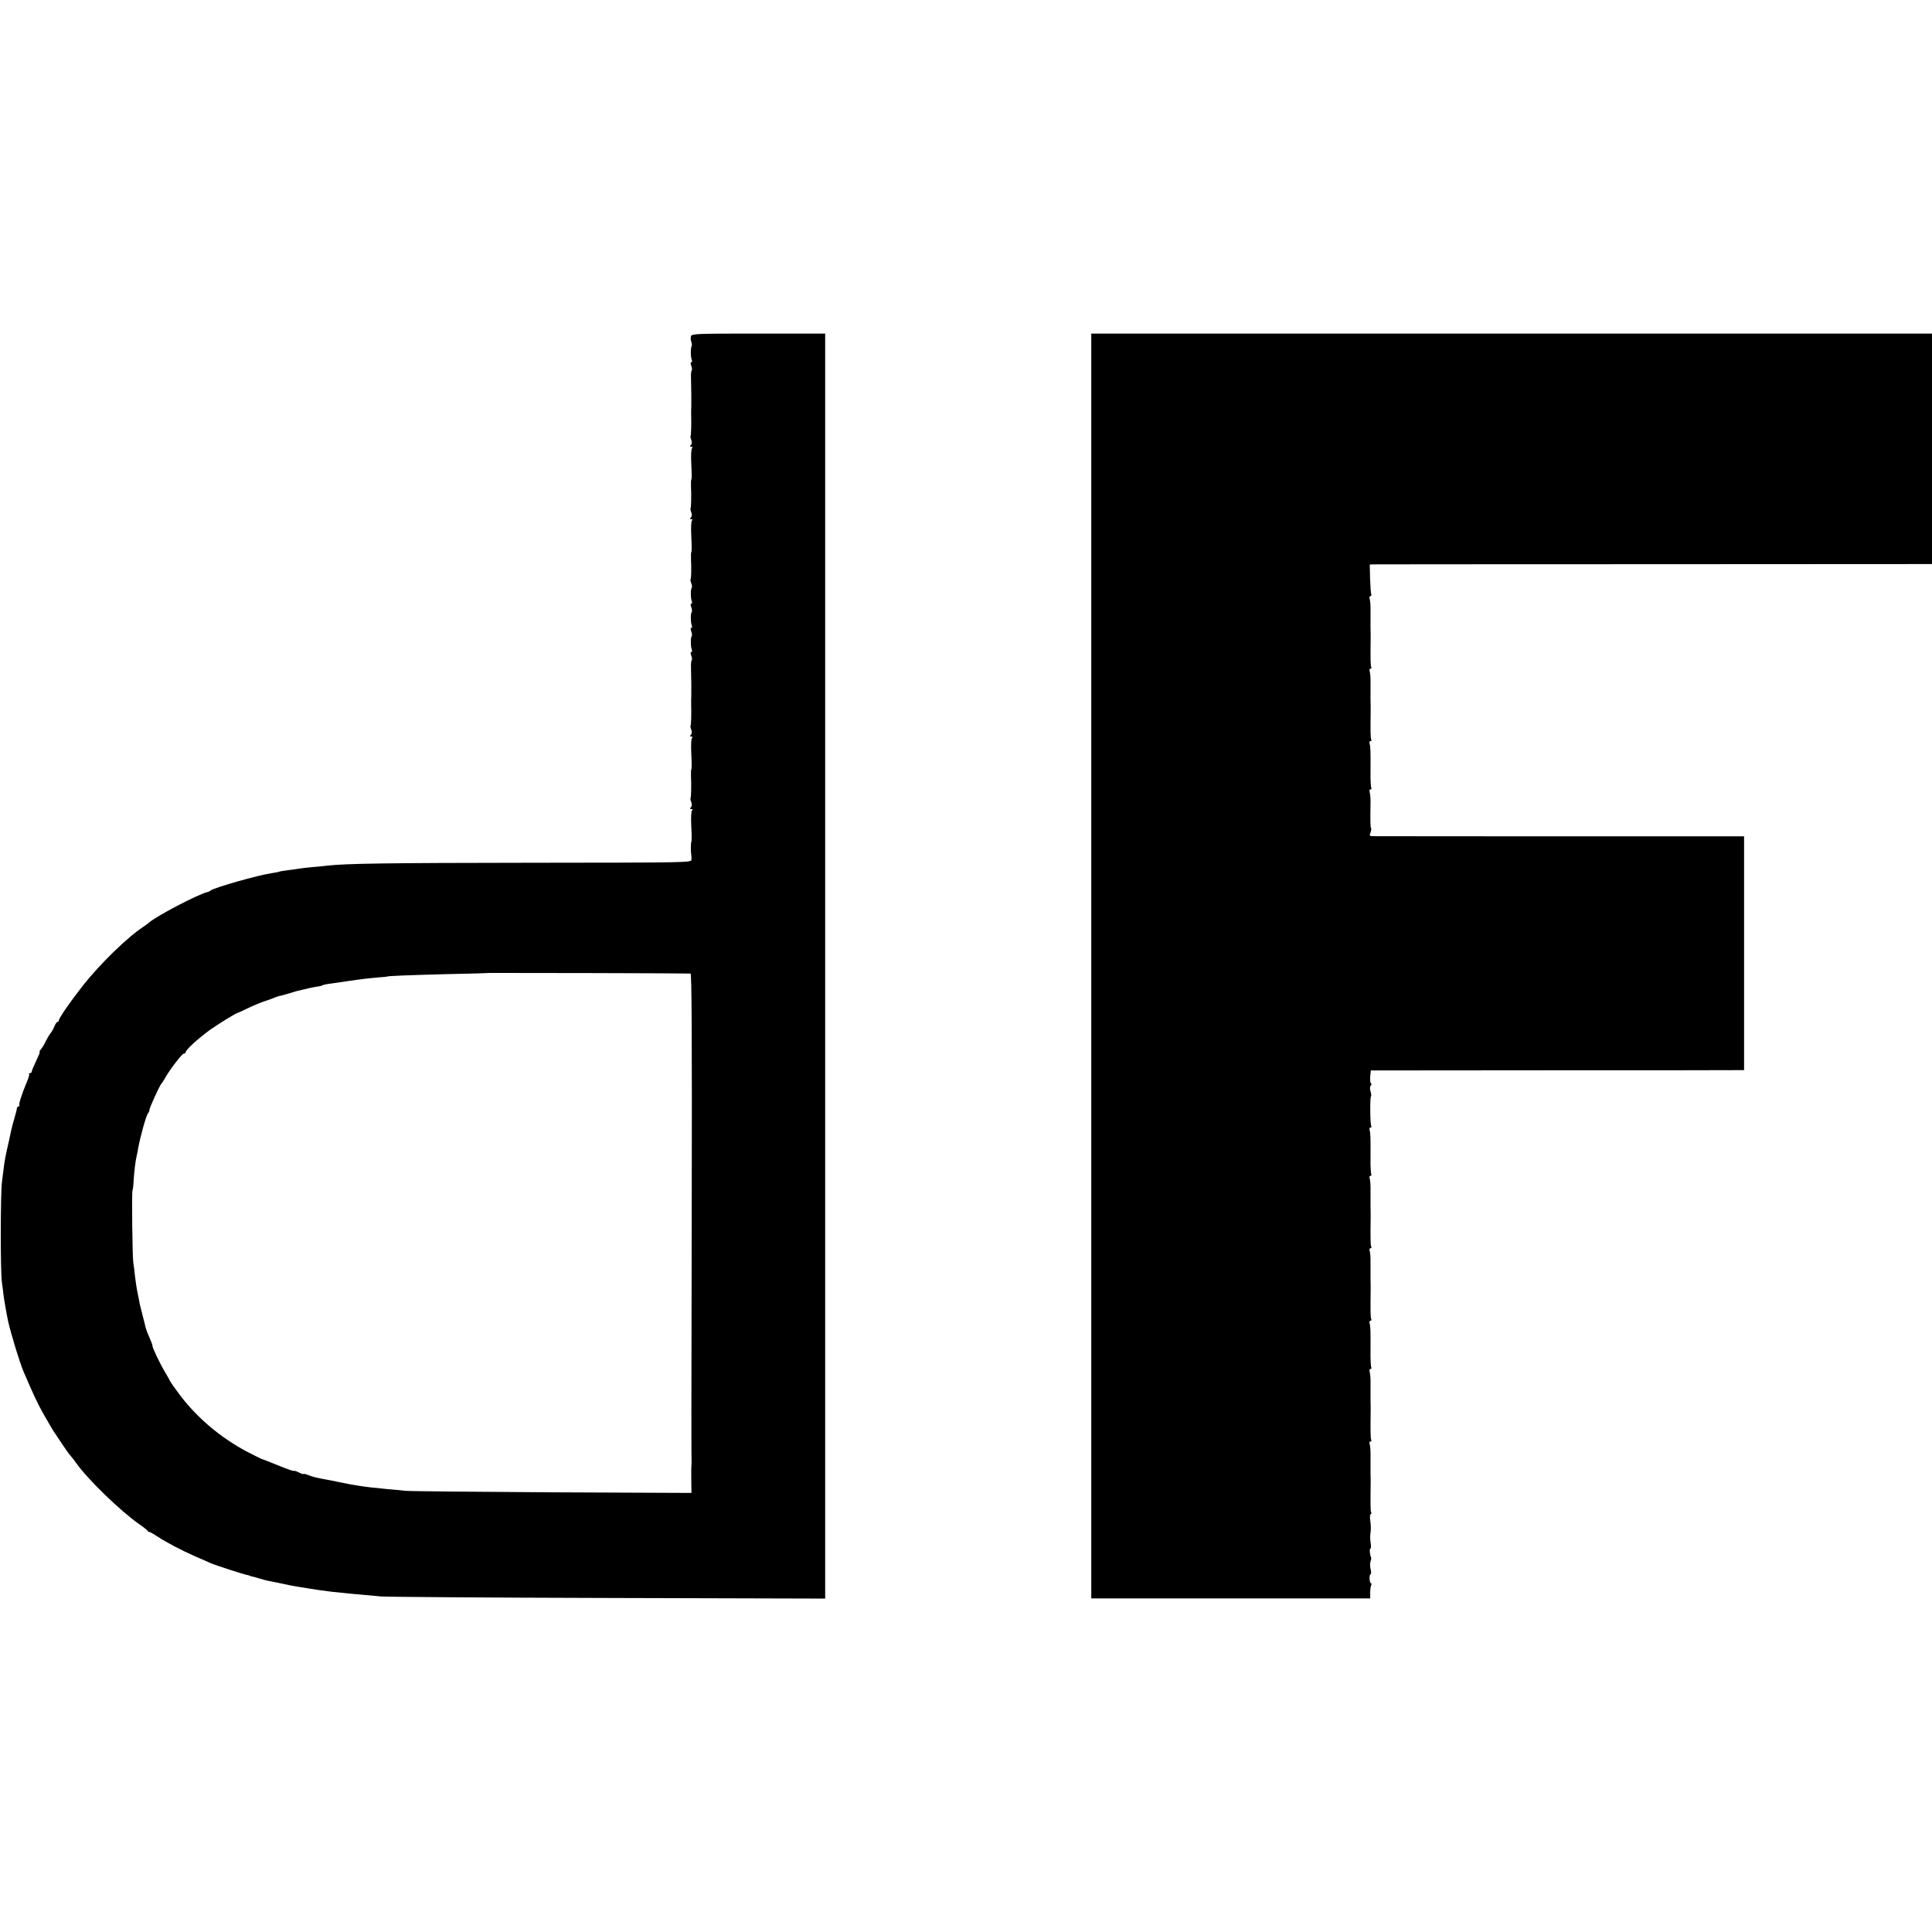 <?xml version="1.0" standalone="no"?>
<!DOCTYPE svg PUBLIC "-//W3C//DTD SVG 20010904//EN"
 "http://www.w3.org/TR/2001/REC-SVG-20010904/DTD/svg10.dtd">
<svg version="1.0" xmlns="http://www.w3.org/2000/svg"
 width="1280pt" height="1280pt" viewBox="0 0 1280 1280"
 preserveAspectRatio="xMidYMid meet">
<g transform="translate(0,1280) scale(0.1,-0.1)"
fill="#000000" stroke="none">
<path d="M4578 10572 c-3 -9 -2 -26 2 -37 4 -11 5 -24 2 -29 -7 -13 -7 -69 1
-89 4 -10 2 -17 -3 -17 -6 0 -6 -9 0 -24 5 -13 6 -27 3 -30 -4 -4 -6 -25 -5
-49 2 -59 3 -180 2 -192 -1 -5 -1 -28 -1 -50 2 -67 0 -139 -4 -143 -2 -2 0
-14 5 -27 5 -14 5 -26 -3 -34 -8 -8 -7 -11 3 -11 9 0 10 -3 5 -9 -6 -6 -8 -51
-5 -106 3 -53 3 -99 1 -101 -3 -2 -4 -23 -3 -47 3 -60 1 -141 -3 -145 -2 -2 0
-14 5 -27 5 -14 5 -26 -3 -34 -8 -8 -7 -11 3 -11 9 0 10 -3 4 -9 -5 -6 -7 -51
-4 -106 3 -53 3 -99 1 -101 -3 -2 -4 -23 -3 -47 3 -59 2 -131 -3 -135 -2 -2 0
-14 5 -27 5 -13 6 -26 3 -29 -8 -8 -8 -68 0 -89 4 -10 2 -17 -3 -17 -6 0 -6
-9 0 -24 5 -13 6 -27 3 -30 -8 -8 -8 -68 0 -89 4 -10 2 -17 -3 -17 -6 0 -6 -9
0 -24 5 -13 6 -27 3 -30 -8 -8 -8 -68 0 -89 4 -10 2 -17 -3 -17 -6 0 -6 -9 0
-24 5 -13 6 -27 3 -30 -4 -4 -6 -25 -5 -49 2 -59 3 -180 2 -192 -1 -5 -1 -28
-1 -50 2 -67 0 -139 -4 -143 -2 -2 0 -14 5 -27 5 -14 5 -26 -3 -34 -8 -8 -7
-11 3 -11 9 0 10 -3 5 -9 -6 -6 -8 -51 -5 -106 3 -53 3 -99 1 -101 -3 -2 -4
-23 -3 -47 3 -60 1 -141 -3 -145 -2 -2 0 -14 5 -27 5 -14 5 -26 -3 -34 -8 -8
-7 -11 3 -11 9 0 10 -3 5 -9 -6 -6 -8 -51 -5 -106 3 -53 3 -99 1 -101 -5 -4
-5 -70 -1 -89 1 -5 2 -19 1 -30 -1 -20 -8 -20 -1069 -21 -951 -1 -1218 -5
-1343 -19 -20 -3 -66 -7 -102 -10 -36 -3 -74 -8 -85 -10 -10 -2 -43 -6 -73
-10 -30 -4 -56 -8 -59 -10 -3 -2 -26 -6 -50 -10 -87 -12 -382 -96 -405 -115
-5 -5 -14 -9 -20 -10 -60 -13 -345 -162 -391 -205 -6 -5 -22 -17 -34 -25 -107
-70 -288 -247 -401 -390 -84 -107 -159 -216 -159 -230 0 -6 -4 -10 -9 -10 -5
0 -14 -14 -21 -31 -7 -17 -18 -36 -24 -43 -6 -6 -20 -29 -31 -51 -10 -22 -26
-48 -34 -57 -8 -10 -12 -18 -8 -18 3 0 -8 -27 -24 -60 -16 -33 -29 -65 -29
-70 0 -6 -5 -10 -12 -10 -6 0 -9 -3 -5 -6 3 -3 -4 -27 -15 -52 -33 -78 -56
-150 -50 -156 3 -3 1 -6 -5 -6 -5 0 -10 -6 -11 -12 0 -7 -8 -38 -17 -68 -9
-30 -18 -66 -21 -80 -3 -14 -10 -45 -15 -70 -21 -90 -29 -132 -34 -175 -2 -16
-7 -59 -12 -95 -10 -83 -11 -597 0 -670 5 -30 8 -62 9 -70 1 -17 22 -139 32
-185 21 -90 76 -271 102 -332 65 -152 91 -208 132 -281 52 -91 66 -114 75
-126 4 -6 24 -37 46 -69 21 -32 46 -68 57 -80 11 -12 29 -36 41 -53 76 -107
294 -318 418 -404 28 -19 51 -38 53 -42 2 -5 8 -8 12 -8 5 0 28 -13 52 -29 62
-41 162 -93 248 -131 41 -18 89 -38 105 -46 32 -14 216 -74 244 -79 9 -2 16
-4 16 -5 0 -1 8 -3 17 -5 9 -2 32 -8 50 -14 18 -6 44 -12 58 -15 14 -3 36 -7
50 -10 65 -14 128 -27 160 -31 19 -3 44 -7 55 -9 33 -6 97 -15 155 -22 105
-11 135 -14 195 -19 33 -3 92 -8 130 -12 39 -3 716 -8 1506 -10 l1436 -4 0
4190 0 4191 -442 0 c-415 0 -443 -1 -447 -18z m-3 -4222 c8 0 10 -463 8 -1512
-3 -1394 -3 -1710 -1 -1727 0 -3 0 -10 -1 -16 -1 -5 -2 -50 -1 -98 l1 -88
-918 4 c-505 3 -945 7 -978 10 -33 4 -89 9 -125 12 -77 7 -145 15 -180 21 -14
2 -38 6 -55 9 -16 3 -55 11 -85 17 -30 6 -62 13 -70 14 -73 13 -98 19 -132 33
-16 6 -28 8 -28 5 0 -2 -13 2 -29 10 -16 9 -31 13 -33 11 -3 -3 -49 13 -104
36 -54 22 -103 41 -109 42 -5 2 -50 24 -100 50 -176 94 -328 223 -442 373 -33
44 -63 86 -66 94 -4 8 -18 33 -31 55 -32 52 -86 164 -86 179 0 6 -9 31 -20 55
-11 24 -22 53 -25 65 -2 11 -11 46 -19 76 -8 30 -17 66 -20 80 -2 14 -9 48
-15 77 -6 28 -13 78 -17 110 -3 32 -8 72 -11 88 -6 44 -11 468 -5 479 2 4 6
31 7 60 3 53 13 140 20 166 2 8 7 31 10 50 13 76 54 222 66 235 5 5 9 15 9 22
0 13 69 164 79 173 3 3 12 16 20 30 30 56 117 170 129 170 6 0 12 4 12 8 0 16
77 87 160 148 52 37 176 114 186 114 2 0 28 12 57 26 45 22 110 49 142 58 6 2
22 8 38 14 15 7 38 14 50 16 12 3 38 10 57 16 37 12 55 17 93 25 12 3 33 8 47
11 14 3 34 6 45 8 11 1 25 4 30 8 6 3 33 9 60 12 28 4 77 11 110 16 78 12 148
20 210 25 28 2 50 4 50 5 0 4 127 9 390 16 160 3 291 7 292 8 1 1 1297 -2
1328 -4z"/>
<path d="M7230 6400 l0 -4190 924 0 924 0 0 40 c0 22 4 44 7 50 3 5 3 10 -2
10 -4 0 -8 14 -9 30 -1 17 2 30 6 30 5 0 5 15 1 33 -5 18 -5 41 -1 52 4 11 6
23 4 26 -8 14 -12 59 -5 59 5 0 5 17 2 38 -4 20 -4 51 -1 67 3 17 3 50 -1 75
-4 25 -3 47 2 48 5 2 7 8 3 13 -4 8 -5 48 -3 199 0 8 0 40 -1 70 0 30 0 79 0
108 1 29 -2 62 -5 72 -4 12 -2 20 5 20 6 0 8 5 5 10 -5 8 -6 48 -4 200 0 8 0
40 -1 70 0 30 0 79 0 108 1 29 -2 62 -5 72 -4 12 -2 20 5 20 6 0 8 5 5 10 -3
6 -6 54 -5 108 1 134 0 164 -6 185 -3 9 0 17 6 17 6 0 8 5 5 10 -5 8 -6 48 -4
200 0 8 0 40 -1 70 0 30 0 79 0 108 1 29 -2 62 -5 72 -4 12 -2 20 5 20 6 0 8
5 5 10 -5 8 -6 48 -4 200 0 8 0 40 -1 70 0 30 0 79 0 108 1 29 -2 62 -5 72 -4
12 -2 20 5 20 6 0 8 5 5 10 -3 6 -6 54 -5 108 1 134 0 164 -6 185 -3 9 0 17 6
17 6 0 8 5 5 10 -8 12 -9 189 -2 196 3 3 2 18 -3 34 -5 16 -4 32 2 38 5 5 6
12 1 15 -5 3 -7 23 -5 45 l4 40 1166 1 c642 0 1199 0 1237 1 l70 0 0 775 0
774 -1210 0 c-665 0 -1225 1 -1242 1 -30 0 -32 2 -23 24 5 13 6 26 4 29 -5 5
-6 39 -4 165 1 29 -2 62 -5 72 -4 12 -2 20 5 20 6 0 8 5 5 10 -3 6 -6 54 -5
108 1 134 0 164 -6 185 -3 9 0 17 6 17 6 0 8 5 5 10 -5 8 -6 48 -4 200 0 8 0
40 -1 70 0 30 0 79 0 108 1 29 -2 62 -5 72 -4 12 -2 20 5 20 6 0 8 5 5 10 -5
8 -6 48 -4 200 0 8 0 40 -1 70 0 30 0 79 0 108 1 29 -2 62 -5 72 -4 11 -2 20
4 20 6 0 8 6 6 13 -3 6 -6 54 -8 105 l-2 92 45 1 c25 0 863 1 1863 1 l1817 1
0 764 0 763 -2785 0 -2785 0 0 -4190z"/>
</g>
</svg>
